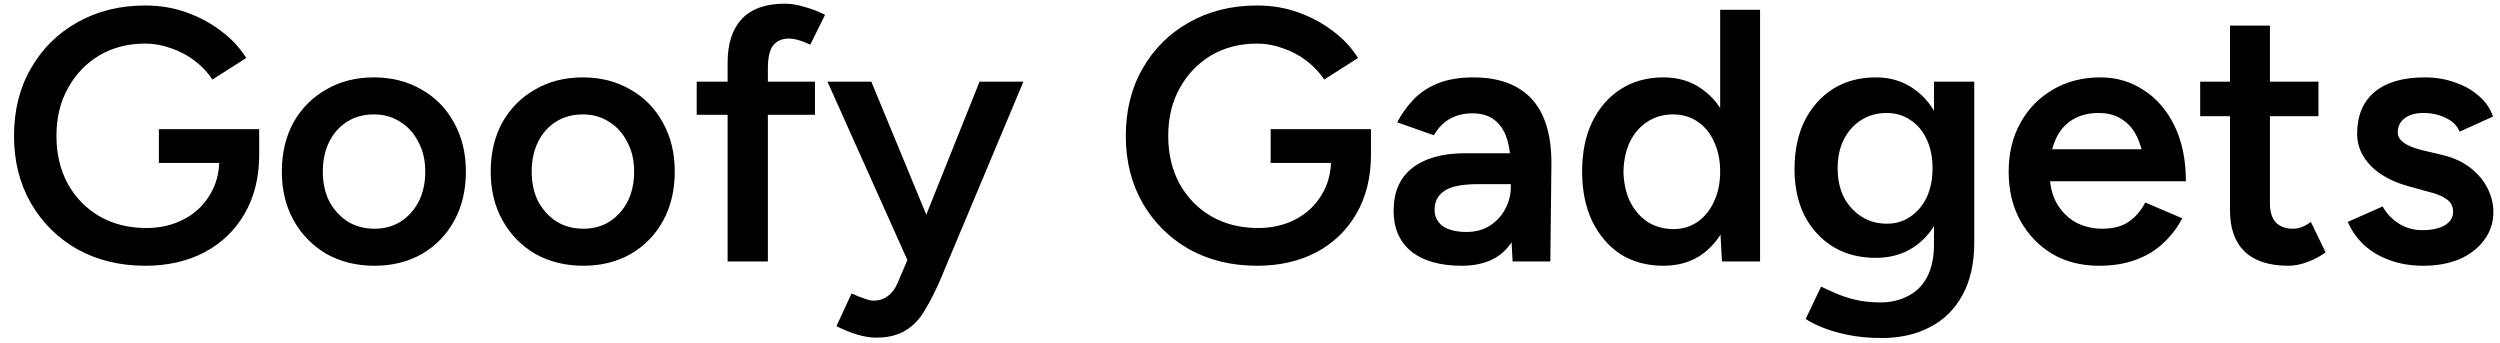 <svg width="153" height="21" viewBox="0 0 153 21" fill="none" xmlns="http://www.w3.org/2000/svg">
<path d="M8.888 16.264C7.333 16.264 5.947 15.927 4.73 15.252C3.527 14.563 2.581 13.624 1.892 12.436C1.203 11.233 0.858 9.862 0.858 8.322C0.858 6.753 1.203 5.374 1.892 4.186C2.581 2.983 3.527 2.045 4.73 1.37C5.947 0.681 7.333 0.336 8.888 0.336C9.783 0.336 10.619 0.475 11.396 0.754C12.188 1.033 12.899 1.414 13.53 1.898C14.161 2.367 14.674 2.917 15.07 3.548L13.002 4.868C12.723 4.443 12.364 4.061 11.924 3.724C11.484 3.387 11 3.13 10.472 2.954C9.959 2.763 9.431 2.668 8.888 2.668C7.832 2.668 6.893 2.91 6.072 3.394C5.265 3.878 4.627 4.545 4.158 5.396C3.689 6.232 3.454 7.207 3.454 8.322C3.454 9.407 3.681 10.375 4.136 11.226C4.605 12.077 5.251 12.744 6.072 13.228C6.908 13.712 7.869 13.954 8.954 13.954C9.805 13.954 10.567 13.778 11.242 13.426C11.917 13.074 12.445 12.583 12.826 11.952C13.222 11.321 13.42 10.595 13.42 9.774L15.862 9.466C15.862 10.859 15.561 12.069 14.96 13.096C14.373 14.108 13.552 14.893 12.496 15.45C11.455 15.993 10.252 16.264 8.888 16.264ZM9.724 9.972V7.904H15.862V9.62L14.498 9.972H9.724ZM22.924 16.264C21.824 16.264 20.841 16.022 19.976 15.538C19.125 15.039 18.458 14.357 17.974 13.492C17.49 12.627 17.248 11.629 17.248 10.5C17.248 9.371 17.483 8.373 17.952 7.508C18.436 6.643 19.103 5.968 19.954 5.484C20.805 4.985 21.78 4.736 22.88 4.736C23.98 4.736 24.955 4.985 25.806 5.484C26.657 5.968 27.317 6.643 27.786 7.508C28.27 8.373 28.512 9.371 28.512 10.5C28.512 11.629 28.277 12.627 27.808 13.492C27.339 14.357 26.679 15.039 25.828 15.538C24.977 16.022 24.009 16.264 22.924 16.264ZM22.924 13.998C23.525 13.998 24.061 13.851 24.53 13.558C24.999 13.25 25.366 12.839 25.63 12.326C25.894 11.798 26.026 11.189 26.026 10.5C26.026 9.811 25.887 9.209 25.608 8.696C25.344 8.168 24.977 7.757 24.508 7.464C24.039 7.156 23.496 7.002 22.88 7.002C22.264 7.002 21.721 7.149 21.252 7.442C20.783 7.735 20.416 8.146 20.152 8.674C19.888 9.202 19.756 9.811 19.756 10.5C19.756 11.189 19.888 11.798 20.152 12.326C20.431 12.839 20.805 13.25 21.274 13.558C21.758 13.851 22.308 13.998 22.924 13.998ZM35.707 16.264C34.607 16.264 33.624 16.022 32.759 15.538C31.909 15.039 31.241 14.357 30.757 13.492C30.273 12.627 30.031 11.629 30.031 10.5C30.031 9.371 30.266 8.373 30.735 7.508C31.219 6.643 31.887 5.968 32.737 5.484C33.588 4.985 34.563 4.736 35.663 4.736C36.763 4.736 37.739 4.985 38.589 5.484C39.44 5.968 40.1 6.643 40.569 7.508C41.053 8.373 41.295 9.371 41.295 10.5C41.295 11.629 41.06 12.627 40.591 13.492C40.122 14.357 39.462 15.039 38.611 15.538C37.761 16.022 36.792 16.264 35.707 16.264ZM35.707 13.998C36.309 13.998 36.844 13.851 37.313 13.558C37.782 13.25 38.149 12.839 38.413 12.326C38.677 11.798 38.809 11.189 38.809 10.5C38.809 9.811 38.67 9.209 38.391 8.696C38.127 8.168 37.761 7.757 37.291 7.464C36.822 7.156 36.279 7.002 35.663 7.002C35.047 7.002 34.505 7.149 34.035 7.442C33.566 7.735 33.199 8.146 32.935 8.674C32.671 9.202 32.539 9.811 32.539 10.5C32.539 11.189 32.671 11.798 32.935 12.326C33.214 12.839 33.588 13.25 34.057 13.558C34.541 13.851 35.091 13.998 35.707 13.998ZM44.53 16V3.834C44.53 2.675 44.816 1.788 45.388 1.172C45.975 0.541 46.855 0.226 48.028 0.226C48.41 0.226 48.813 0.292 49.238 0.424C49.678 0.541 50.096 0.703 50.492 0.908L49.59 2.734C49.312 2.602 49.062 2.507 48.842 2.448C48.637 2.389 48.454 2.36 48.292 2.36C47.852 2.36 47.522 2.507 47.302 2.8C47.097 3.079 46.994 3.541 46.994 4.186V16H44.53ZM42.638 7.024V5H49.876V7.024H42.638ZM53.612 20.664C53.26 20.664 52.864 20.598 52.424 20.466C51.998 20.334 51.588 20.165 51.192 19.96L52.116 17.958C52.394 18.09 52.651 18.193 52.886 18.266C53.12 18.354 53.311 18.398 53.458 18.398C53.81 18.398 54.103 18.303 54.338 18.112C54.587 17.936 54.785 17.672 54.932 17.32L56.23 14.284L59.948 5H62.632L57.528 17.166C57.22 17.87 56.904 18.486 56.582 19.014C56.274 19.542 55.885 19.945 55.416 20.224C54.946 20.517 54.345 20.664 53.612 20.664ZM55.57 16L50.642 5H53.326L57.154 14.262L57.946 16H55.57ZM76.929 16.264C75.374 16.264 73.988 15.927 72.771 15.252C71.568 14.563 70.622 13.624 69.933 12.436C69.244 11.233 68.899 9.862 68.899 8.322C68.899 6.753 69.244 5.374 69.933 4.186C70.622 2.983 71.568 2.045 72.771 1.37C73.988 0.681 75.374 0.336 76.929 0.336C77.824 0.336 78.66 0.475 79.437 0.754C80.229 1.033 80.94 1.414 81.571 1.898C82.202 2.367 82.715 2.917 83.111 3.548L81.043 4.868C80.764 4.443 80.405 4.061 79.965 3.724C79.525 3.387 79.041 3.13 78.513 2.954C78 2.763 77.472 2.668 76.929 2.668C75.873 2.668 74.934 2.91 74.113 3.394C73.306 3.878 72.668 4.545 72.199 5.396C71.73 6.232 71.495 7.207 71.495 8.322C71.495 9.407 71.722 10.375 72.177 11.226C72.646 12.077 73.292 12.744 74.113 13.228C74.949 13.712 75.91 13.954 76.995 13.954C77.846 13.954 78.608 13.778 79.283 13.426C79.958 13.074 80.486 12.583 80.867 11.952C81.263 11.321 81.461 10.595 81.461 9.774L83.903 9.466C83.903 10.859 83.602 12.069 83.001 13.096C82.414 14.108 81.593 14.893 80.537 15.45C79.496 15.993 78.293 16.264 76.929 16.264ZM77.765 9.972V7.904H83.903V9.62L82.539 9.972H77.765ZM92.571 16L92.461 13.932V10.346C92.461 9.598 92.38 8.975 92.219 8.476C92.058 7.977 91.801 7.596 91.449 7.332C91.112 7.068 90.664 6.936 90.107 6.936C89.594 6.936 89.139 7.046 88.743 7.266C88.347 7.486 88.017 7.823 87.753 8.278L85.509 7.486C85.758 7.002 86.081 6.547 86.477 6.122C86.873 5.697 87.372 5.359 87.973 5.11C88.589 4.861 89.315 4.736 90.151 4.736C91.222 4.736 92.109 4.934 92.813 5.33C93.532 5.726 94.067 6.313 94.419 7.09C94.771 7.867 94.947 8.828 94.947 9.972L94.881 16H92.571ZM89.447 16.264C88.127 16.264 87.1 15.971 86.367 15.384C85.648 14.797 85.289 13.969 85.289 12.898C85.289 11.754 85.67 10.881 86.433 10.28C87.21 9.679 88.288 9.378 89.667 9.378H92.615V11.27H90.459C89.476 11.27 88.787 11.409 88.391 11.688C87.995 11.952 87.797 12.333 87.797 12.832C87.797 13.257 87.966 13.595 88.303 13.844C88.655 14.079 89.139 14.196 89.755 14.196C90.298 14.196 90.767 14.071 91.163 13.822C91.574 13.558 91.889 13.221 92.109 12.81C92.344 12.385 92.461 11.93 92.461 11.446H93.363C93.363 12.942 93.04 14.123 92.395 14.988C91.764 15.839 90.782 16.264 89.447 16.264ZM105.384 16L105.274 13.954V0.6H107.716V16H105.384ZM101.798 16.264C100.801 16.264 99.928 16.029 99.18 15.56C98.447 15.076 97.868 14.401 97.442 13.536C97.031 12.671 96.826 11.659 96.826 10.5C96.826 9.327 97.031 8.315 97.442 7.464C97.868 6.599 98.447 5.931 99.18 5.462C99.928 4.978 100.801 4.736 101.798 4.736C102.722 4.736 103.514 4.978 104.174 5.462C104.849 5.931 105.362 6.599 105.714 7.464C106.066 8.315 106.242 9.327 106.242 10.5C106.242 11.659 106.066 12.671 105.714 13.536C105.362 14.401 104.849 15.076 104.174 15.56C103.514 16.029 102.722 16.264 101.798 16.264ZM102.414 14.02C102.971 14.02 103.463 13.873 103.888 13.58C104.328 13.272 104.665 12.854 104.9 12.326C105.149 11.798 105.274 11.189 105.274 10.5C105.274 9.811 105.149 9.202 104.9 8.674C104.665 8.146 104.328 7.735 103.888 7.442C103.463 7.149 102.964 7.002 102.392 7.002C101.805 7.002 101.285 7.149 100.83 7.442C100.375 7.735 100.016 8.146 99.752 8.674C99.503 9.202 99.371 9.811 99.356 10.5C99.371 11.189 99.503 11.798 99.752 12.326C100.016 12.854 100.375 13.272 100.83 13.58C101.299 13.873 101.827 14.02 102.414 14.02ZM115.17 20.686C114.393 20.686 113.689 20.62 113.058 20.488C112.442 20.356 111.922 20.202 111.496 20.026C111.071 19.85 110.741 19.681 110.506 19.52L111.452 17.54C111.658 17.643 111.929 17.767 112.266 17.914C112.618 18.075 113.029 18.215 113.498 18.332C113.968 18.449 114.496 18.508 115.082 18.508C115.713 18.508 116.278 18.376 116.776 18.112C117.275 17.863 117.664 17.474 117.942 16.946C118.221 16.418 118.36 15.743 118.36 14.922V5H120.824V14.856C120.824 16.103 120.59 17.159 120.12 18.024C119.651 18.904 118.991 19.564 118.14 20.004C117.29 20.459 116.3 20.686 115.17 20.686ZM114.796 15.78C113.799 15.78 112.926 15.553 112.178 15.098C111.445 14.643 110.866 14.013 110.44 13.206C110.03 12.385 109.824 11.439 109.824 10.368C109.824 9.224 110.03 8.234 110.44 7.398C110.866 6.562 111.445 5.909 112.178 5.44C112.926 4.971 113.799 4.736 114.796 4.736C115.691 4.736 116.468 4.971 117.128 5.44C117.803 5.909 118.324 6.569 118.69 7.42C119.057 8.256 119.24 9.246 119.24 10.39C119.24 11.475 119.057 12.421 118.69 13.228C118.324 14.035 117.803 14.665 117.128 15.12C116.468 15.56 115.691 15.78 114.796 15.78ZM115.478 13.69C116.036 13.69 116.52 13.543 116.93 13.25C117.356 12.957 117.686 12.561 117.92 12.062C118.155 11.549 118.272 10.962 118.272 10.302C118.272 9.627 118.155 9.041 117.92 8.542C117.686 8.029 117.356 7.633 116.93 7.354C116.505 7.061 116.014 6.914 115.456 6.914C114.87 6.914 114.349 7.061 113.894 7.354C113.454 7.633 113.102 8.029 112.838 8.542C112.589 9.041 112.464 9.627 112.464 10.302C112.464 10.962 112.589 11.549 112.838 12.062C113.102 12.561 113.462 12.957 113.916 13.25C114.371 13.543 114.892 13.69 115.478 13.69ZM128.452 16.264C127.381 16.264 126.428 16.022 125.592 15.538C124.77 15.039 124.118 14.357 123.634 13.492C123.164 12.627 122.93 11.629 122.93 10.5C122.93 9.371 123.172 8.373 123.656 7.508C124.14 6.643 124.8 5.968 125.636 5.484C126.486 4.985 127.454 4.736 128.54 4.736C129.522 4.736 130.402 4.993 131.18 5.506C131.972 6.005 132.602 6.731 133.072 7.684C133.541 8.637 133.776 9.774 133.776 11.094H131.29C131.29 10.141 131.172 9.356 130.938 8.74C130.718 8.124 130.395 7.669 129.97 7.376C129.559 7.068 129.053 6.914 128.452 6.914C127.821 6.914 127.278 7.053 126.824 7.332C126.369 7.611 126.024 8.021 125.79 8.564C125.555 9.092 125.438 9.759 125.438 10.566C125.438 11.285 125.577 11.901 125.856 12.414C126.149 12.927 126.538 13.323 127.022 13.602C127.52 13.866 128.07 13.998 128.672 13.998C129.332 13.998 129.874 13.851 130.3 13.558C130.725 13.25 131.055 12.861 131.29 12.392L133.556 13.36C133.248 13.947 132.852 14.46 132.368 14.9C131.898 15.34 131.334 15.677 130.674 15.912C130.028 16.147 129.288 16.264 128.452 16.264ZM124.558 11.094V9.136H132.478V11.094H124.558ZM140.041 16.264C138.882 16.264 137.995 15.978 137.379 15.406C136.777 14.819 136.477 13.983 136.477 12.898V1.568H138.919V12.436C138.919 12.949 139.036 13.338 139.271 13.602C139.52 13.866 139.879 13.998 140.349 13.998C140.495 13.998 140.657 13.969 140.833 13.91C141.009 13.851 141.207 13.741 141.427 13.58L142.329 15.45C141.947 15.714 141.566 15.912 141.185 16.044C140.803 16.191 140.422 16.264 140.041 16.264ZM134.651 7.112V5H141.889V7.112H134.651ZM148.304 16.264C147.57 16.264 146.896 16.154 146.28 15.934C145.664 15.714 145.136 15.406 144.696 15.01C144.256 14.599 143.918 14.123 143.684 13.58L145.818 12.634C146.038 13.045 146.36 13.389 146.786 13.668C147.226 13.947 147.71 14.086 148.238 14.086C148.81 14.086 149.264 13.991 149.602 13.8C149.954 13.595 150.13 13.316 150.13 12.964C150.13 12.627 149.998 12.37 149.734 12.194C149.47 12.003 149.096 11.849 148.612 11.732L147.578 11.446C146.536 11.182 145.722 10.764 145.136 10.192C144.549 9.605 144.256 8.938 144.256 8.19C144.256 7.09 144.608 6.239 145.312 5.638C146.03 5.037 147.057 4.736 148.392 4.736C149.066 4.736 149.682 4.839 150.24 5.044C150.812 5.235 151.303 5.513 151.714 5.88C152.124 6.232 152.41 6.65 152.572 7.134L150.526 8.058C150.379 7.691 150.1 7.413 149.69 7.222C149.279 7.017 148.824 6.914 148.326 6.914C147.827 6.914 147.438 7.024 147.16 7.244C146.881 7.449 146.742 7.743 146.742 8.124C146.742 8.344 146.866 8.549 147.116 8.74C147.365 8.916 147.724 9.063 148.194 9.18L149.492 9.488C150.21 9.664 150.797 9.943 151.252 10.324C151.706 10.691 152.044 11.109 152.264 11.578C152.484 12.033 152.594 12.495 152.594 12.964C152.594 13.624 152.403 14.203 152.022 14.702C151.655 15.201 151.149 15.589 150.504 15.868C149.858 16.132 149.125 16.264 148.304 16.264Z" fill="black"/>
</svg>
